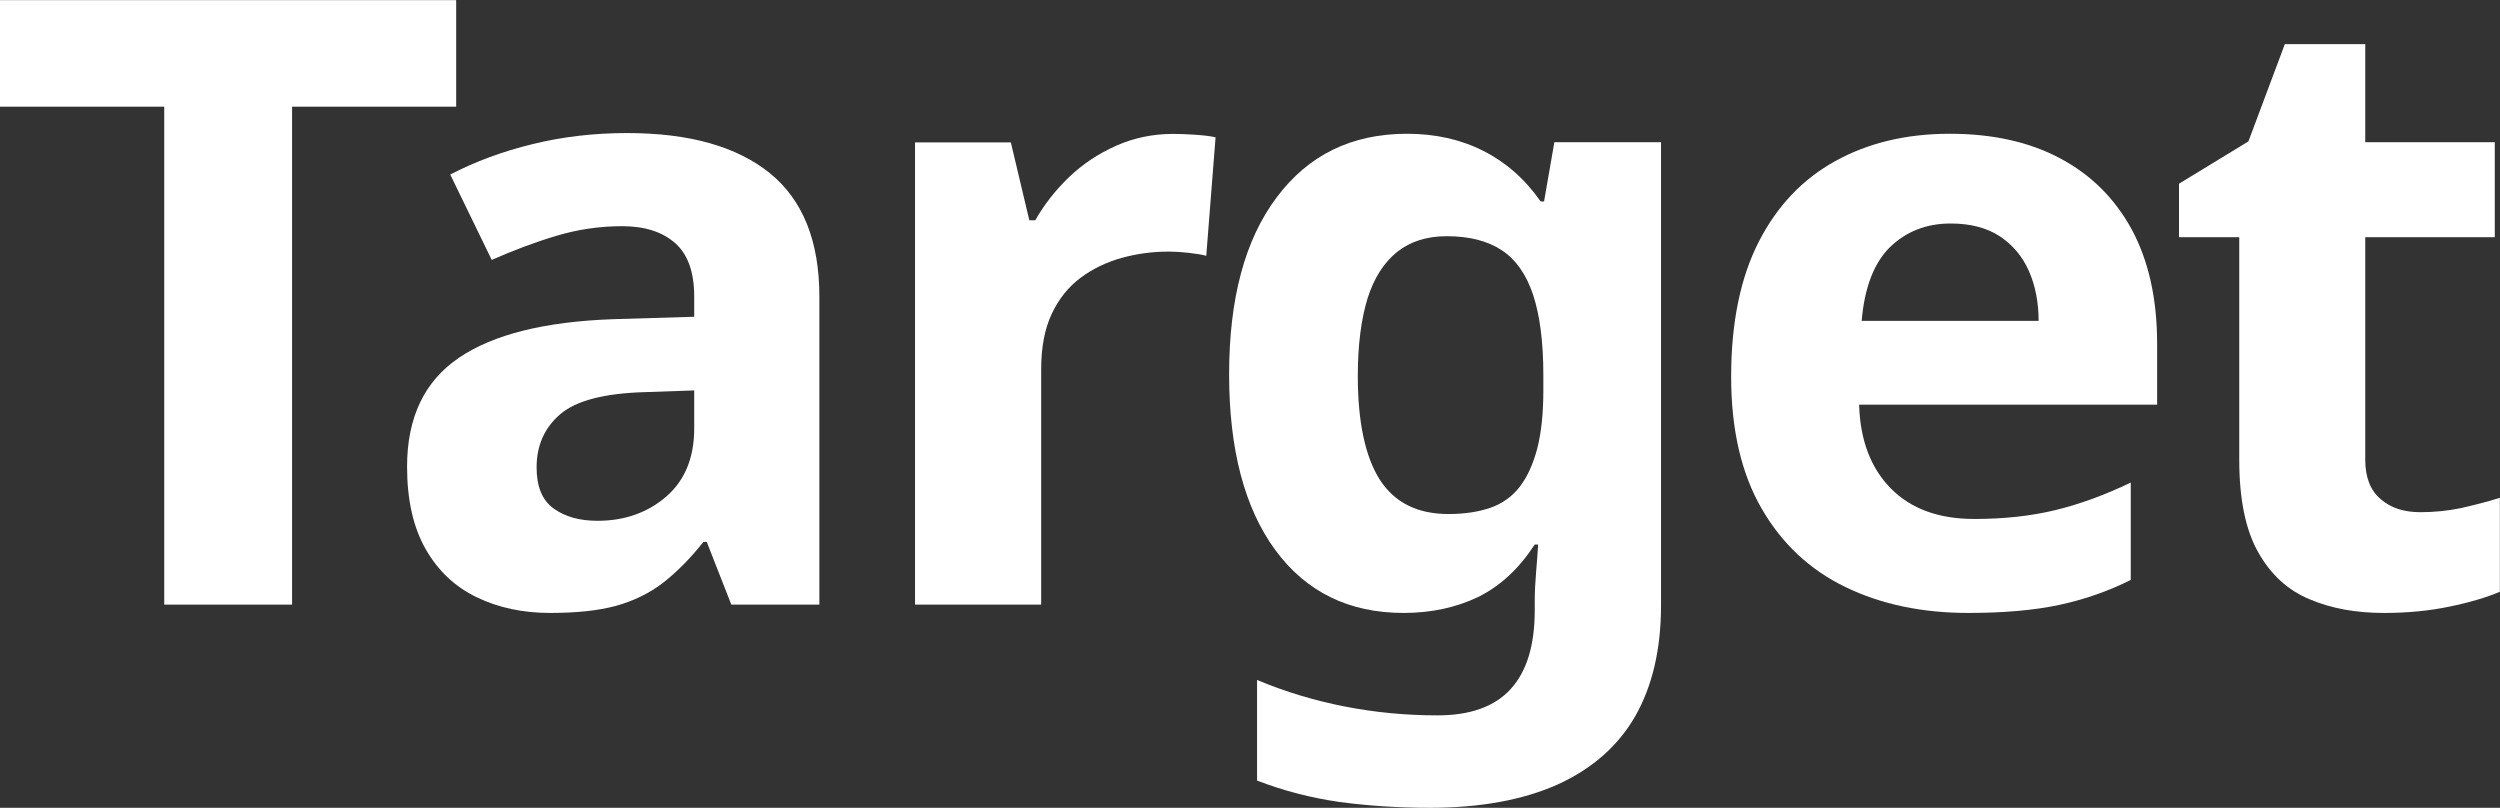 <svg xmlns="http://www.w3.org/2000/svg" xmlns:xlink="http://www.w3.org/1999/xlink" version="1.1" width="17.718" height="5.725" viewBox="0 0 17.718 5.725">
<rect x="0" y="0" width="17.718" height="5.725" fill="#333333" stroke="none"/>
<defs>
<clipPath id="clip_0">
<path transform="matrix(1,0,0,-1,0,5.725)" d="M0 5.725H17.718V0H0Z"/>
</clipPath>
</defs>
<path transform="matrix(1,0,0,-1,0,.001)" d="M0 0V-.755H1.164V-4.284H2.07V-.755H3.233V0Z" fill="#ffffff"/>
<g clip-path="url(#clip_0)">
<path transform="matrix(1,0,0,-1,4.572,2.779)" d="M0 0C-.288-.008-.488-.06-.601-.156-.713-.252-.769-.378-.769-.534-.769-.67-.729-.767-.648-.825-.568-.883-.465-.912-.337-.912-.145-.912 .018-.854 .149-.741 .281-.627 .348-.466 .348-.258V.012ZM-.127 1.836C.313 1.836 .65 1.741 .885 1.551 1.118 1.361 1.235 1.07 1.235 .678V-1.506H.611L.437-1.062H.413C.321-1.178 .227-1.273 .129-1.35 .03-1.426-.081-1.48-.207-1.515-.333-1.549-.488-1.565-.673-1.565-.864-1.565-1.037-1.529-1.191-1.455-1.346-1.381-1.467-1.267-1.555-1.113-1.643-.959-1.687-.764-1.687-.528-1.687-.18-1.564 .077-1.32 .243-1.076 .409-.711 .5-.223 .517L.348 .534V.678C.348 .85 .303 .977 .213 1.056 .122 1.136-.003 1.176-.162 1.176-.322 1.176-.479 1.153-.631 1.107-.782 1.062-.935 1.004-1.087 .937L-1.381 1.542C-1.204 1.634-1.01 1.706-.796 1.758-.581 1.811-.358 1.836-.127 1.836" fill="#ffffff"/>
<path transform="matrix(1,0,0,-1,8.315,.949)" d="M0 0C.044 0 .096-.002 .156-.006 .216-.01 .264-.016 .3-.024L.234-.864C.206-.856 .165-.849 .111-.843 .058-.837 .01-.834-.03-.834-.146-.834-.258-.849-.366-.879-.474-.909-.571-.956-.657-1.02-.743-1.084-.811-1.169-.861-1.275-.911-1.381-.936-1.512-.936-1.668V-3.336H-1.83V-.06H-1.151L-1.02-.612H-.978C-.914-.5-.834-.398-.738-.306-.642-.214-.531-.14-.405-.084-.279-.028-.144 0 0 0" fill="#ffffff"/>
<path transform="matrix(1,0,0,-1,10.253,1.674)" d="M0 0C-.14 0-.257-.037-.351-.111-.444-.186-.515-.295-.561-.441-.606-.588-.63-.771-.63-.99-.63-1.318-.577-1.563-.474-1.726-.369-1.888-.208-1.969 .013-1.969 .129-1.969 .229-1.953 .312-1.924 .396-1.894 .466-1.844 .52-1.773 .573-1.703 .614-1.612 .643-1.5 .671-1.389 .685-1.252 .685-1.093V-.984C.685-.748 .66-.559 .612-.414 .564-.271 .49-.165 .391-.1 .29-.033 .16 0 0 0M-.281 .726C-.082 .726 .099 .686 .259 .605 .418 .525 .555 .405 .666 .246H.69L.763 .666H1.519V-2.616C1.519-2.929 1.457-3.19 1.336-3.402 1.214-3.614 1.03-3.775 .786-3.886 .542-3.995 .24-4.051-.119-4.051-.352-4.051-.566-4.036-.765-4.009-.963-3.98-1.155-3.931-1.344-3.858V-3.145C-1.144-3.229-.937-3.291-.723-3.333-.509-3.375-.29-3.396-.065-3.396 .166-3.396 .34-3.334 .453-3.21 .567-3.086 .624-2.9 .624-2.652V-2.586C.624-2.519 .628-2.448 .634-2.376 .64-2.305 .645-2.24 .648-2.185H.624C.513-2.356 .379-2.48 .223-2.557 .066-2.632-.109-2.67-.306-2.67-.693-2.67-.996-2.521-1.215-2.224-1.433-1.926-1.542-1.511-1.542-.979-1.542-.442-1.43-.024-1.205 .275-.981 .575-.674 .726-.281 .726" fill="#ffffff"/>
<path transform="matrix(1,0,0,-1,13.824,1.584)" d="M0 0C-.172 0-.315-.057-.43-.168-.543-.28-.61-.454-.63-.69H.624C.624-.559 .601-.44 .555-.336 .509-.232 .439-.15 .348-.09 .256-.03 .14 0 0 0M-.006 .636C.298 .636 .559 .578 .776 .462 .995 .346 1.164 .178 1.284-.042 1.403-.263 1.464-.532 1.464-.853V-1.284H-.648C-.641-1.536-.565-1.734-.423-1.878-.281-2.022-.084-2.094 .168-2.094 .38-2.094 .571-2.073 .744-2.031 .916-1.989 1.094-1.924 1.277-1.836V-2.526C1.118-2.606 .948-2.665 .771-2.703 .593-2.741 .378-2.76 .126-2.76-.202-2.76-.492-2.699-.744-2.577-.996-2.455-1.194-2.271-1.338-2.022-1.482-1.774-1.555-1.462-1.555-1.086-1.555-.702-1.489-.383-1.359-.129-1.229 .125-1.048 .315-.816 .443-.584 .571-.314 .636-.006 .636" fill="#ffffff"/>
<path transform="matrix(1,0,0,-1,17.153,3.63)" d="M0 0C.101 0 .196 .01 .288 .029 .38 .05 .473 .073 .564 .102V-.564C.469-.604 .35-.64 .207-.669 .065-.699-.09-.714-.258-.714-.454-.714-.629-.683-.782-.618-.937-.555-1.059-.443-1.148-.285-1.238-.127-1.283 .092-1.283 .372V1.949H-1.71V2.328L-1.218 2.628-.96 3.317H-.39V2.622H.528V1.949H-.39V.372C-.39 .248-.354 .154-.281 .093-.21 .03-.115 0 0 0" fill="#ffffff"/>
</g>
</svg>
